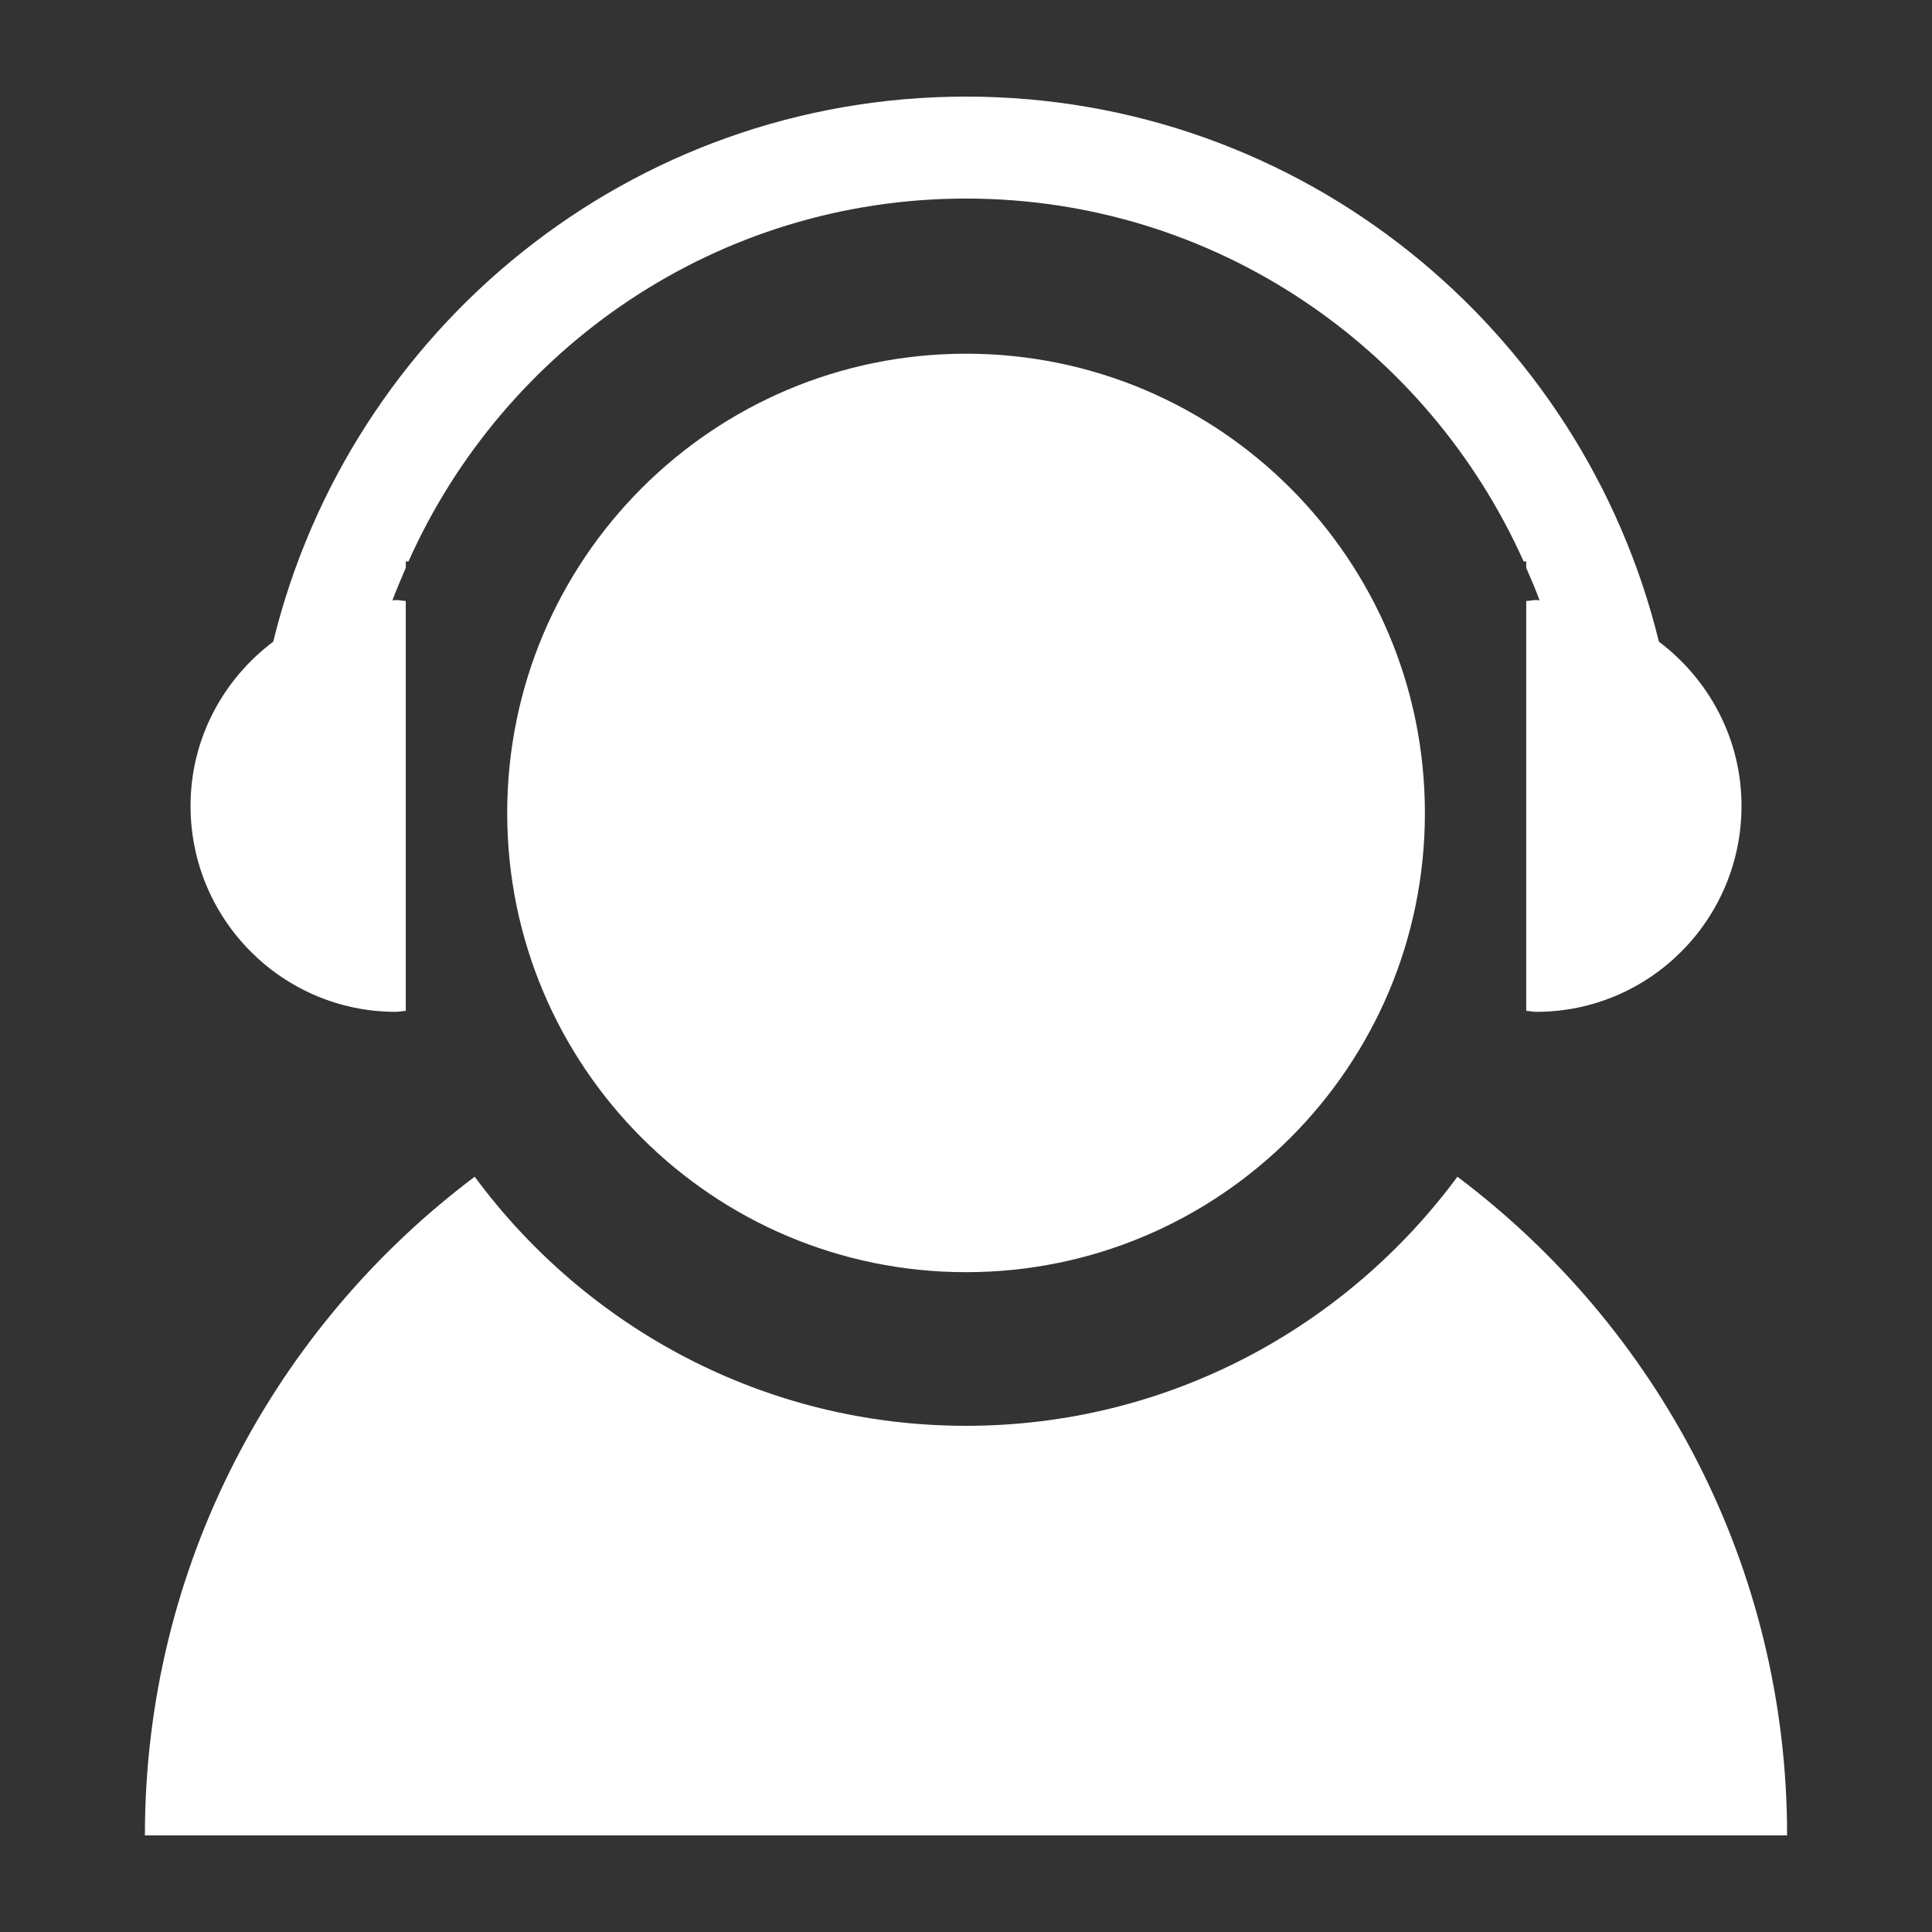<svg xmlns="http://www.w3.org/2000/svg" viewBox="0 0 40 40" class="design-iconfont">
  <rect x="0" y="0" width="40" height="40" fill="#333333" stroke="none"/>
  <g fill="#FFF" fill-rule="nonzero">
    <path d="M27.174,22.363 C24.865,25.487 21.174,27.52 17.001,27.52 C12.828,27.52 9.135,25.487 6.828,22.363 C2.69,25.474 0,30.416 0,36 L34,36 C34,30.416 31.312,25.474 27.174,22.363 Z" transform="translate(3 2)"/>
    <path d="M17.001,5.323 C11.755,5.323 7.501,9.581 7.501,14.832 C7.501,20.083 11.755,24.339 17.001,24.339 C22.247,24.339 26.501,20.083 26.501,14.832 C26.501,9.581 22.247,5.323 17.001,5.323 Z" transform="translate(3 2)"/>
    <path d="M5.194,18.949 C5.266,18.949 5.331,18.931 5.401,18.929 L5.401,10.443 C5.331,10.439 5.266,10.423 5.194,10.423 C5.172,10.423 5.15,10.43 5.125,10.43 C5.21,10.2 5.307,9.98 5.401,9.757 L5.401,9.624 L5.457,9.624 C7.436,5.199 11.852,2.111 17.001,2.111 C22.148,2.111 26.564,5.199 28.545,9.624 L28.599,9.624 L28.599,9.757 C28.696,9.98 28.792,10.2 28.875,10.43 C28.853,10.43 28.83,10.423 28.806,10.423 C28.736,10.423 28.669,10.439 28.599,10.443 L28.599,18.929 C28.669,18.931 28.736,18.949 28.806,18.949 C31.153,18.949 33.056,17.04 33.056,14.686 C33.056,13.291 32.378,12.064 31.346,11.285 C29.759,4.81 23.948,0 17.001,0 C10.052,0 4.241,4.81 2.657,11.285 C1.622,12.064 0.945,13.291 0.945,14.686 C0.945,17.04 2.848,18.949 5.194,18.949 Z" transform="translate(3 2)"/>
  </g>
</svg>
